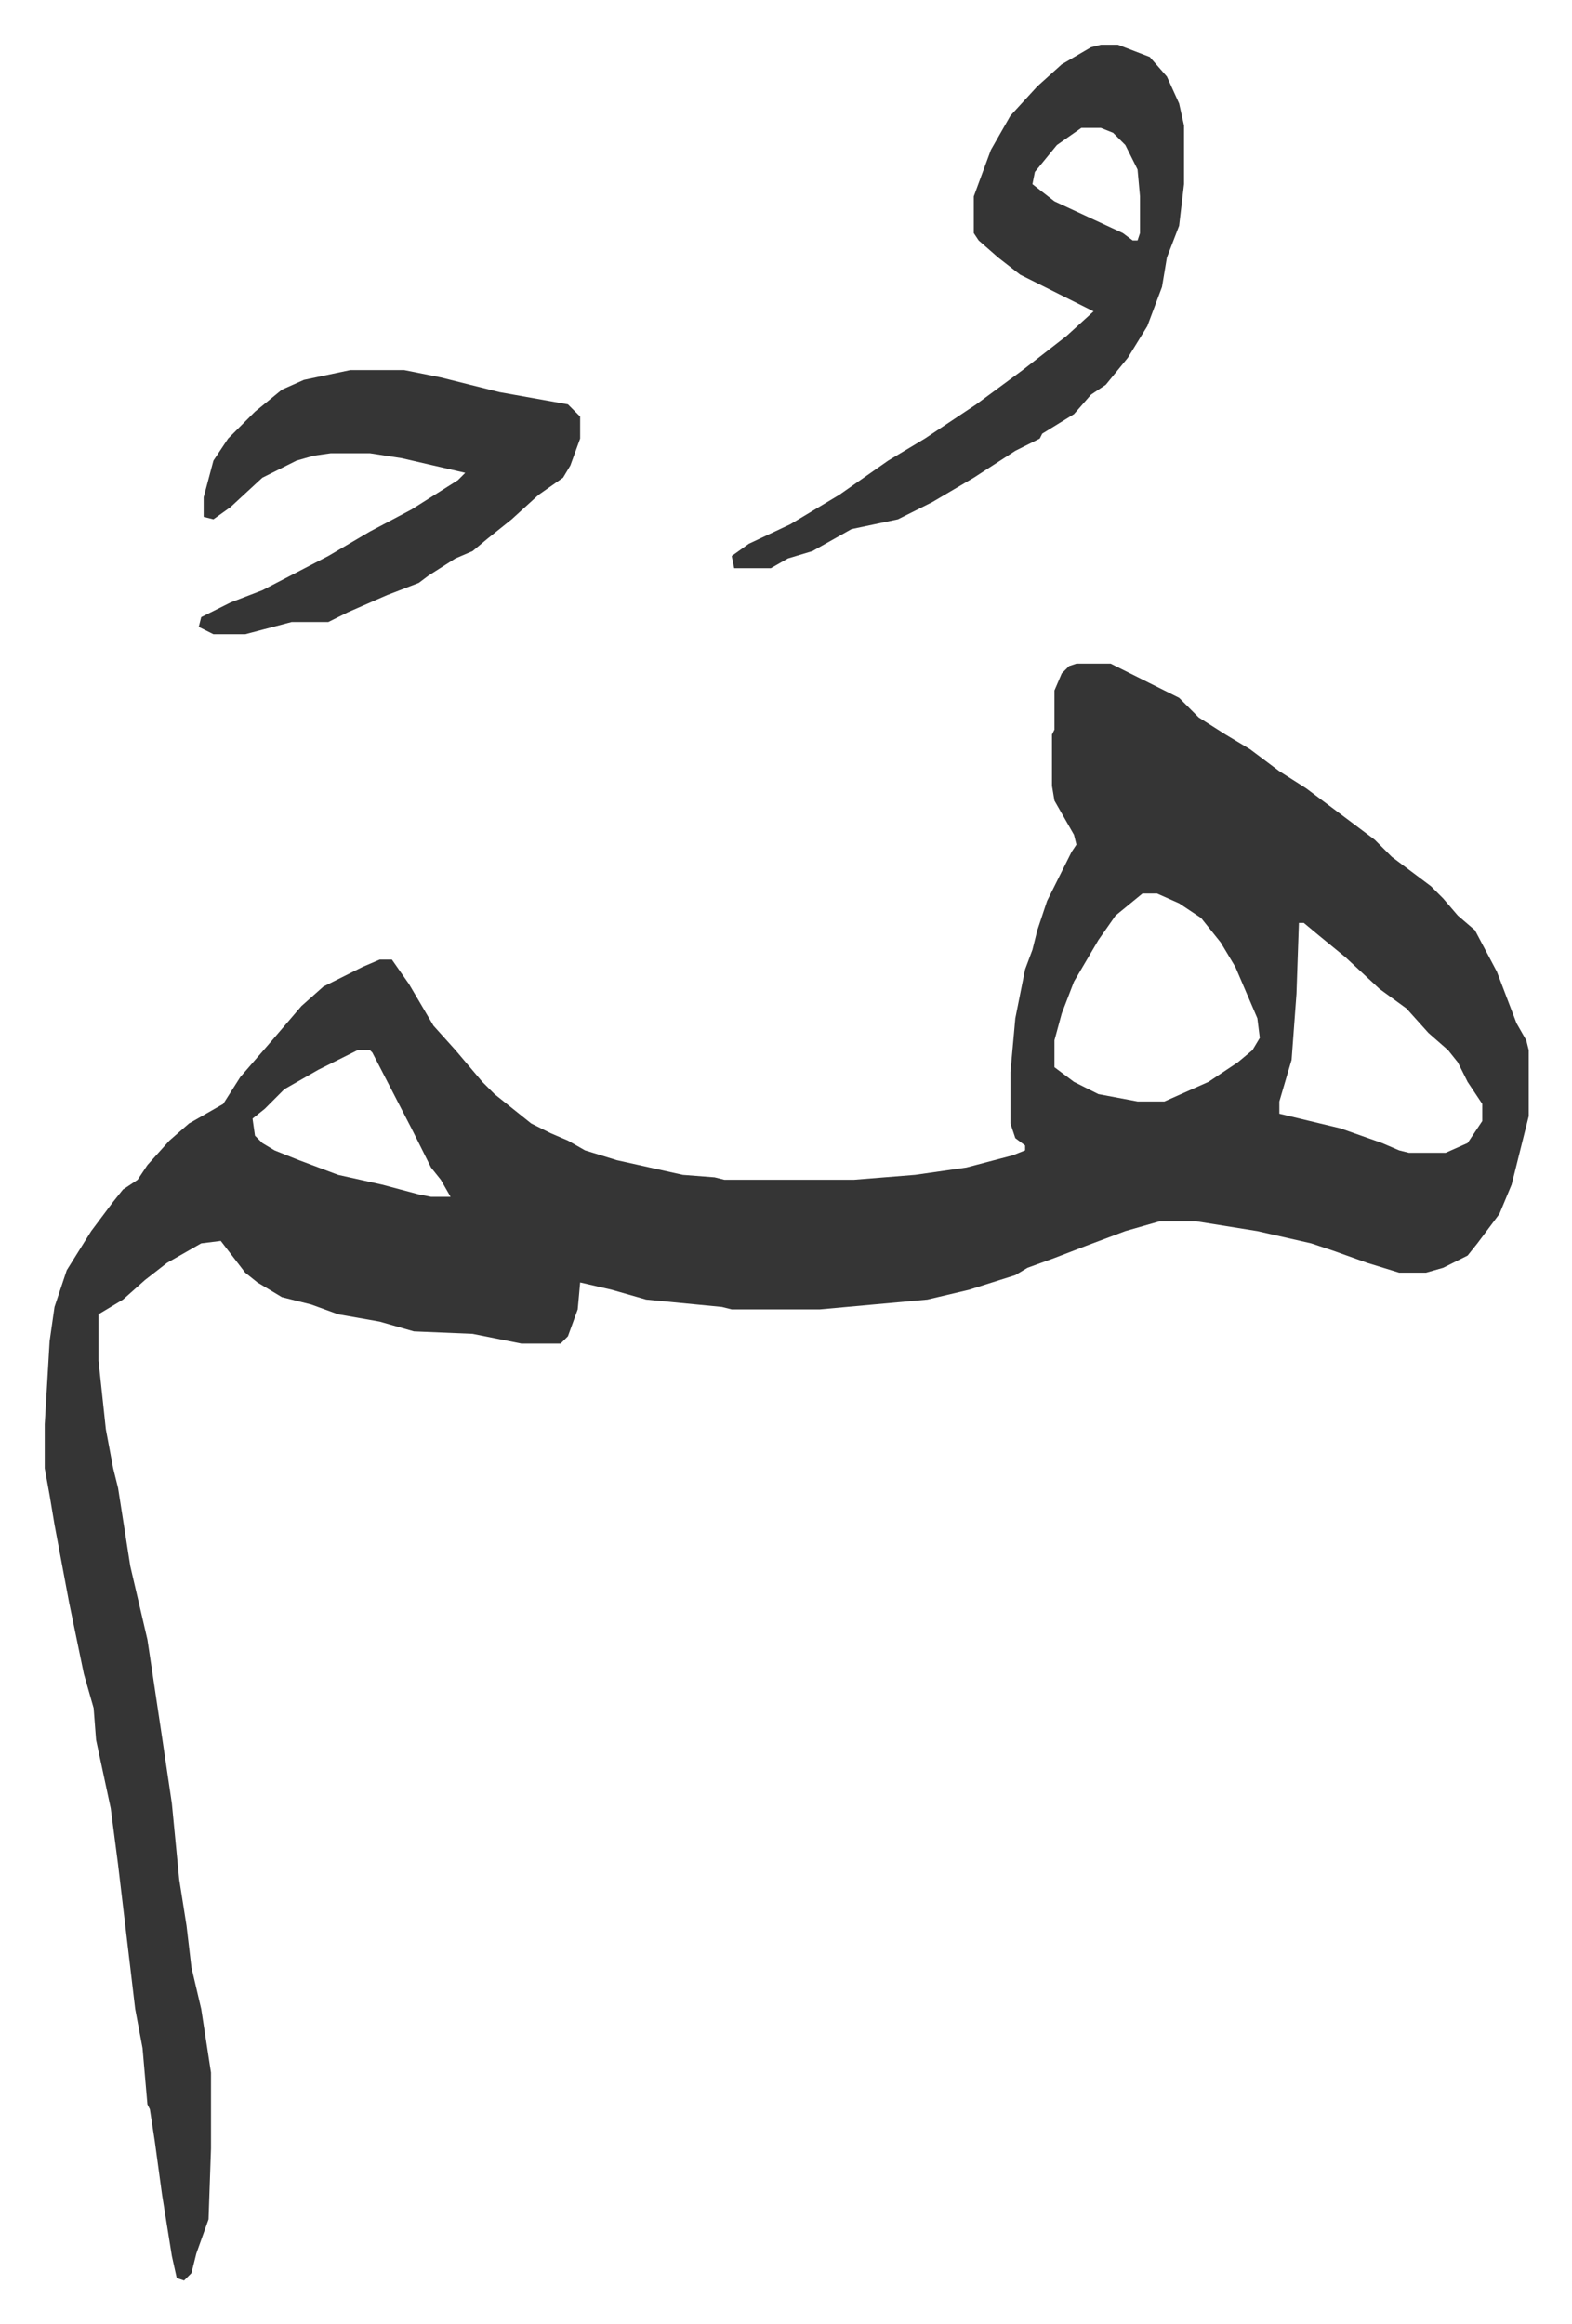 <svg xmlns="http://www.w3.org/2000/svg" viewBox="-18.3 436.7 643 950">
    <path fill="#353535" id="rule_normal" d="M422 708h14l16 8 12 6 8 8 11 7 10 6 12 9 11 7 8 6 8 6 12 9 7 7 16 12 5 5 6 7 7 6 9 17 8 21 4 7 1 4v27l-2 8-5 20-5 12-9 12-4 5-10 5-7 2h-11l-13-4-14-5-9-3-22-5-25-4h-15l-14 4-16 6-13 5-11 4-5 3-19 6-17 4-44 4h-36l-4-1-31-3-14-4-13-3-1 11-4 11-3 3h-16l-20-4-24-1-14-4-17-3-11-4-12-3-10-6-5-4-10-13-8 1-14 8-9 7-9 8-10 6v19l3 28 3 16 2 8 5 32 7 30 6 40 4 27 3 31 3 19 2 17 4 17 4 26v31l-1 29-5 14-2 8-3 3-3-1-2-9-4-25-3-22-2-13-1-2-2-23-3-16-7-59-3-23-6-28-1-13-4-14-6-29-6-32-2-12-2-11v-18l2-34 2-14 5-15 10-16 9-12 4-5 6-4 4-6 9-10 8-7 14-8 7-11 13-15 12-14 9-8 16-8 7-3h5l7 10 10 17 9 10 11 13 5 5 15 12 8 4 7 3 7 4 13 4 9 2 18 4 13 1 4 1h53l25-2 21-3 19-5 5-2v-2l-4-3-2-6v-21l2-22 4-20 3-8 2-8 4-12 10-20 2-3-1-4-8-14-1-6v-21l1-2v-16l3-7 3-3zm27 94-11 9-7 10-10 17-5 13-3 11v11l8 6 10 5 16 3h11l18-8 12-8 6-5 3-5-1-8-9-21-6-10-8-10-9-6-9-4zm64 12-1 29-2 27-5 17v5l25 6 17 6 7 3 4 1h15l9-4 6-9v-7l-6-9-4-8-4-5-8-7-9-10-11-8-14-13-11-9-6-5zm-385 52-16 8-14 8-8 8-5 4 1 7 3 3 5 3 10 4 16 6 18 4 15 4 5 1h8l-4-7-4-5-8-16-16-31-1-1zm304-411h7l13 5 7 8 5 11 2 9v24l-2 17-5 13-2 12-6 16-8 13-9 11-6 4-7 8-13 8-1 2-10 5-17 11-17 10-14 7-19 4-16 9-10 3-7 4h-15l-1-5 7-5 17-8 20-12 20-14 15-9 21-14 19-14 18-14 11-10-14-7-16-8-9-7-8-7-2-3v-15l7-19 8-14 11-12 10-9 12-7zm-8 34-10 7-9 11-1 5 9 7 28 13 4 3h2l1-3v-15l-1-11-5-10-5-5-5-2zm-299 99h22l15 3 24 6 28 5 5 5v9l-4 11-3 5-10 7-11 10-10 8-6 5-7 3-11 7-4 3-13 5-16 7-8 4h-15l-19 5H69l-6-3 1-4 12-6 13-5 27-14 17-10 17-9 19-12 3-3-26-6-13-2h-16l-7 1-7 2-14 7-13 12-7 5-4-1v-8l4-15 6-9 11-11 11-9 9-4z"/>
</svg>
